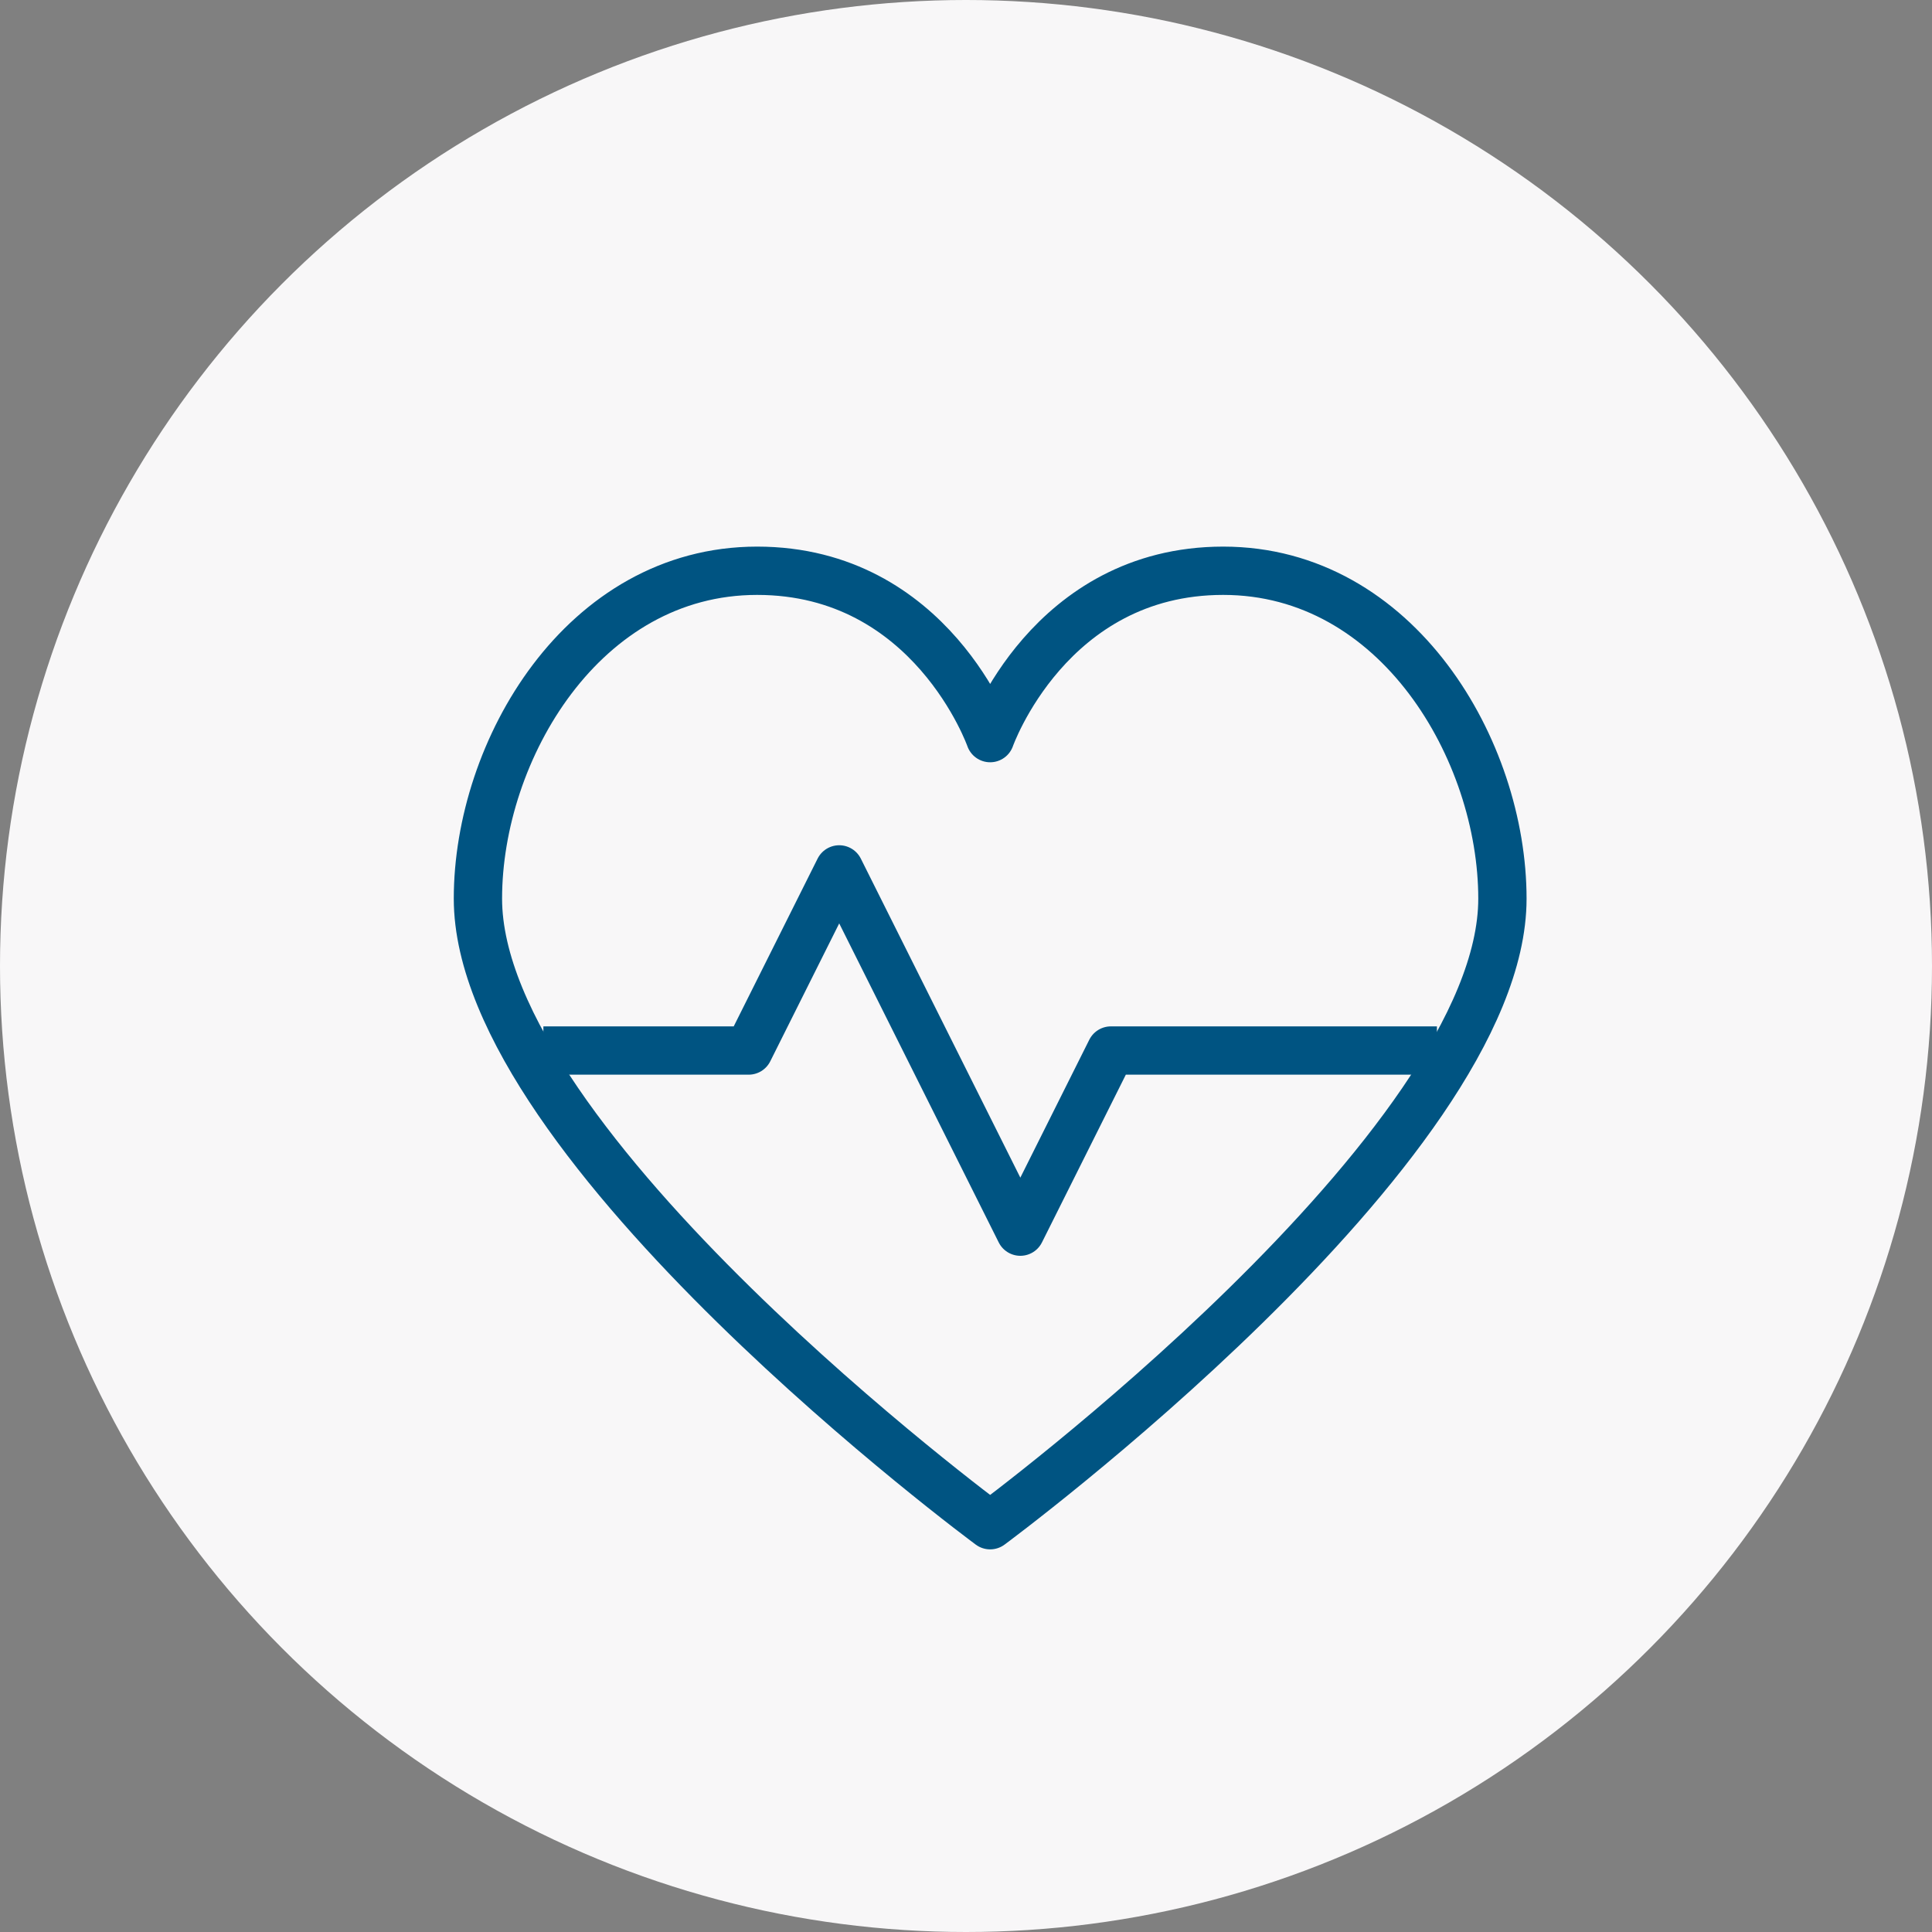 <svg width="40" height="40" viewBox="0 0 40 40" xmlns="http://www.w3.org/2000/svg">
    <rect x="0" y="0" width="40" height="40" fill="#808080" stroke="none"/>
    <g fill="none" fill-rule="evenodd">
        <circle fill="#F8F7F8" cx="20" cy="20" r="20"/>
        <path d="M8 8h25v25H8z"/>
        <path d="M25.325 11.817c-3.608 0-4.825 3.465-4.825 3.465s-1.215-3.465-4.825-3.465c-3.607 0-5.78 3.721-5.78 6.788 0 5.14 10.605 12.973 10.605 12.973s10.606-7.831 10.606-12.972c0-3.068-2.172-6.789-5.78-6.789z" stroke="#005482" stroke-linecap="round" stroke-linejoin="round"/>
        <path stroke="#005482" stroke-linecap="square" stroke-linejoin="round" d="M29.25 21.75H23l-1.875 3.75-3.75-7.5-1.875 3.75h-3.75"/>
    </g>
</svg>
